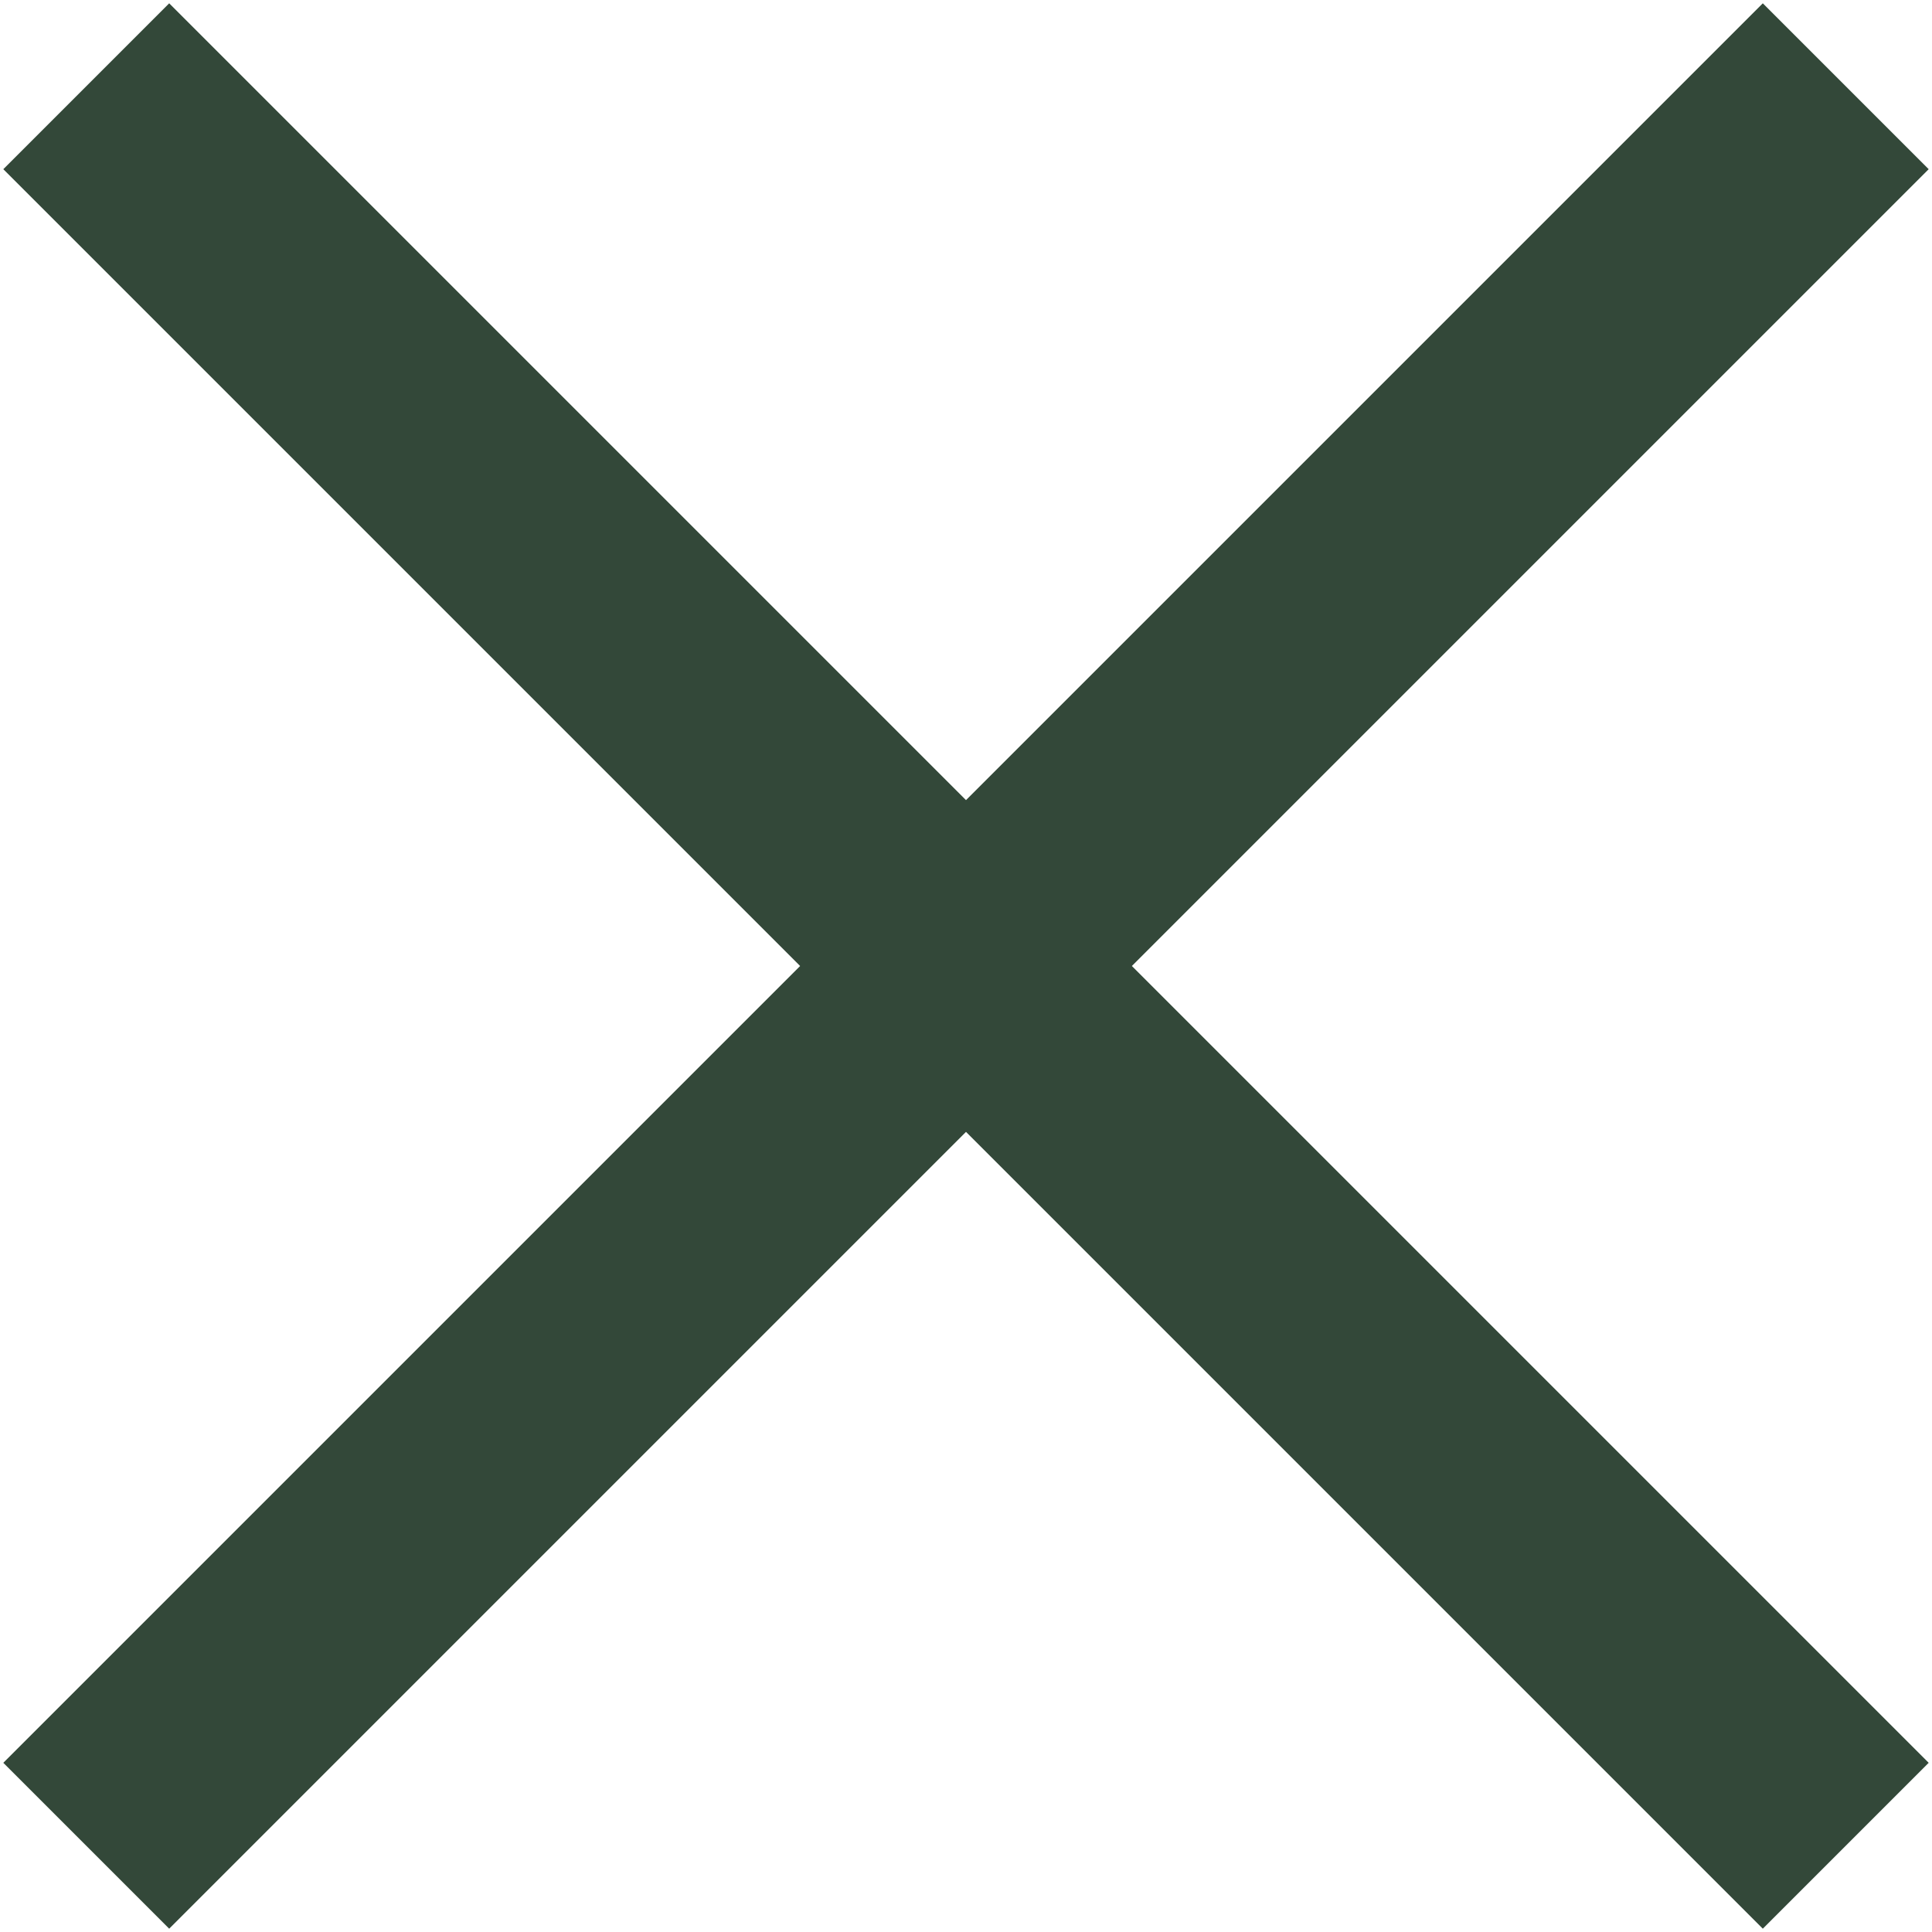 <svg width="14" height="14" viewBox="0 0 14 14" fill="none" xmlns="http://www.w3.org/2000/svg">
<path d="M7 7L0.625 13.375M7 7L0.625 0.625M7 7L13.375 13.375M7 7L13.375 0.625" stroke="#334839" stroke-width="1.7"/>
</svg>
